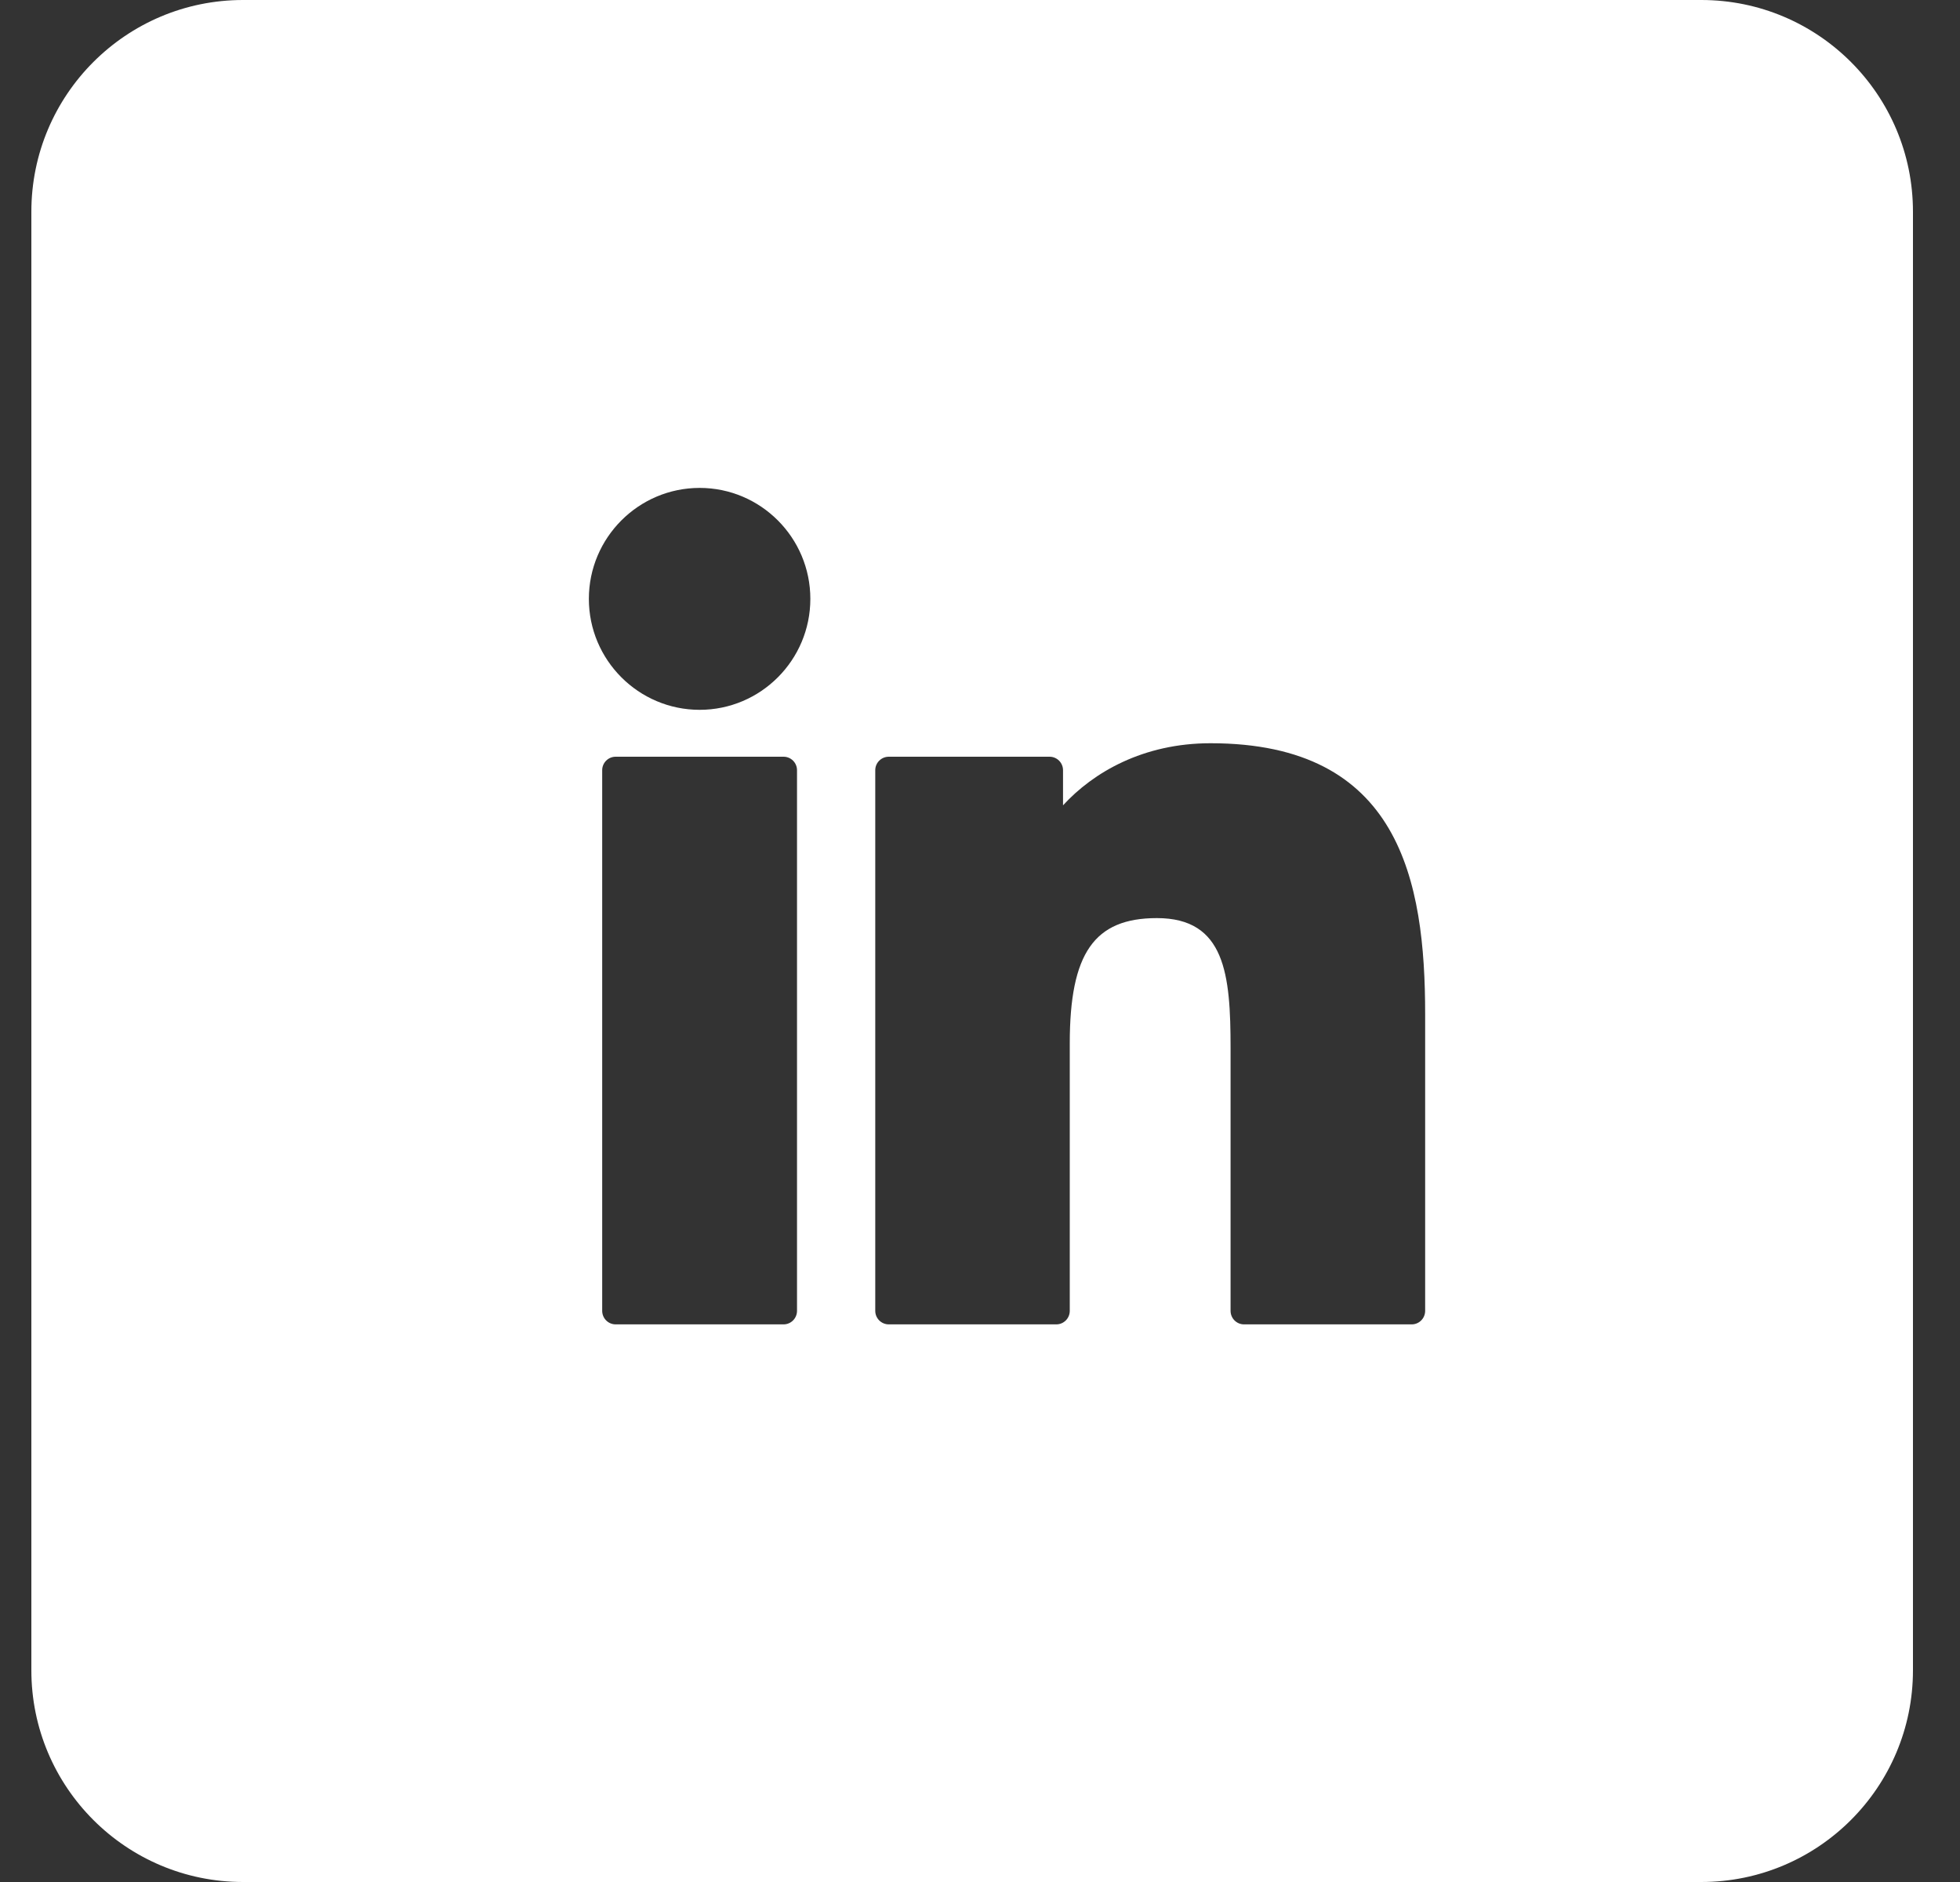 <?xml version="1.0" encoding="UTF-8"?>
<svg width="25px" height="24px" viewBox="0 0 25 24" version="1.1" xmlns="http://www.w3.org/2000/svg" xmlns:xlink="http://www.w3.org/1999/xlink">
    <rect x="0" y="0" width="25" height="24" fill="#333333" stroke="none"/>
    <!-- Generator: Sketch 52.5 (67469) - http://www.bohemiancoding.com/sketch -->
    <title>in</title>
    <desc>Created with Sketch.</desc>
    <g id="Symbols" stroke="none" stroke-width="1" fill="none" fill-rule="evenodd">
        <g id="footer" transform="translate(-1199, -31)" fill="#FFFFFF">
            <path d="M1202.1,31 L1220.7,31 C1222.191,31 1223.4,32.209 1223.4,33.7 L1223.4,52.3 C1223.4,53.791 1222.191,55 1220.7,55 L1202.1,55 C1200.609,55 1199.4,53.791 1199.4,52.3 L1199.4,33.7 C1199.4,32.209 1200.609,31 1202.1,31 Z M1208.994,40.65 L1206.853,40.65 C1206.758,40.65 1206.681,40.727 1206.681,40.822 L1206.681,47.716 C1206.681,47.812 1206.758,47.889 1206.853,47.889 L1208.994,47.889 C1209.089,47.889 1209.166,47.812 1209.166,47.716 L1209.166,40.822 C1209.166,40.727 1209.089,40.65 1208.994,40.65 Z M1207.924,37.222 C1207.145,37.222 1206.511,37.857 1206.511,38.637 C1206.511,39.417 1207.145,40.052 1207.924,40.052 C1208.703,40.052 1209.336,39.417 1209.336,38.637 C1209.336,37.857 1208.703,37.222 1207.924,37.222 Z M1214.441,40.478 C1213.581,40.478 1212.945,40.849 1212.559,41.27 L1212.559,40.822 C1212.559,40.727 1212.482,40.65 1212.387,40.65 L1210.337,40.65 C1210.241,40.65 1210.164,40.727 1210.164,40.822 L1210.164,47.716 C1210.164,47.812 1210.241,47.889 1210.337,47.889 L1212.473,47.889 C1212.568,47.889 1212.645,47.812 1212.645,47.716 L1212.645,44.305 C1212.645,43.156 1212.957,42.708 1213.756,42.708 C1214.627,42.708 1214.696,43.426 1214.696,44.364 L1214.696,47.716 C1214.696,47.812 1214.773,47.889 1214.868,47.889 L1217.006,47.889 C1217.101,47.889 1217.178,47.812 1217.178,47.716 L1217.178,43.935 C1217.178,42.226 1216.853,40.478 1214.441,40.478 Z" id="in"></path>
        </g>
    </g>
</svg>